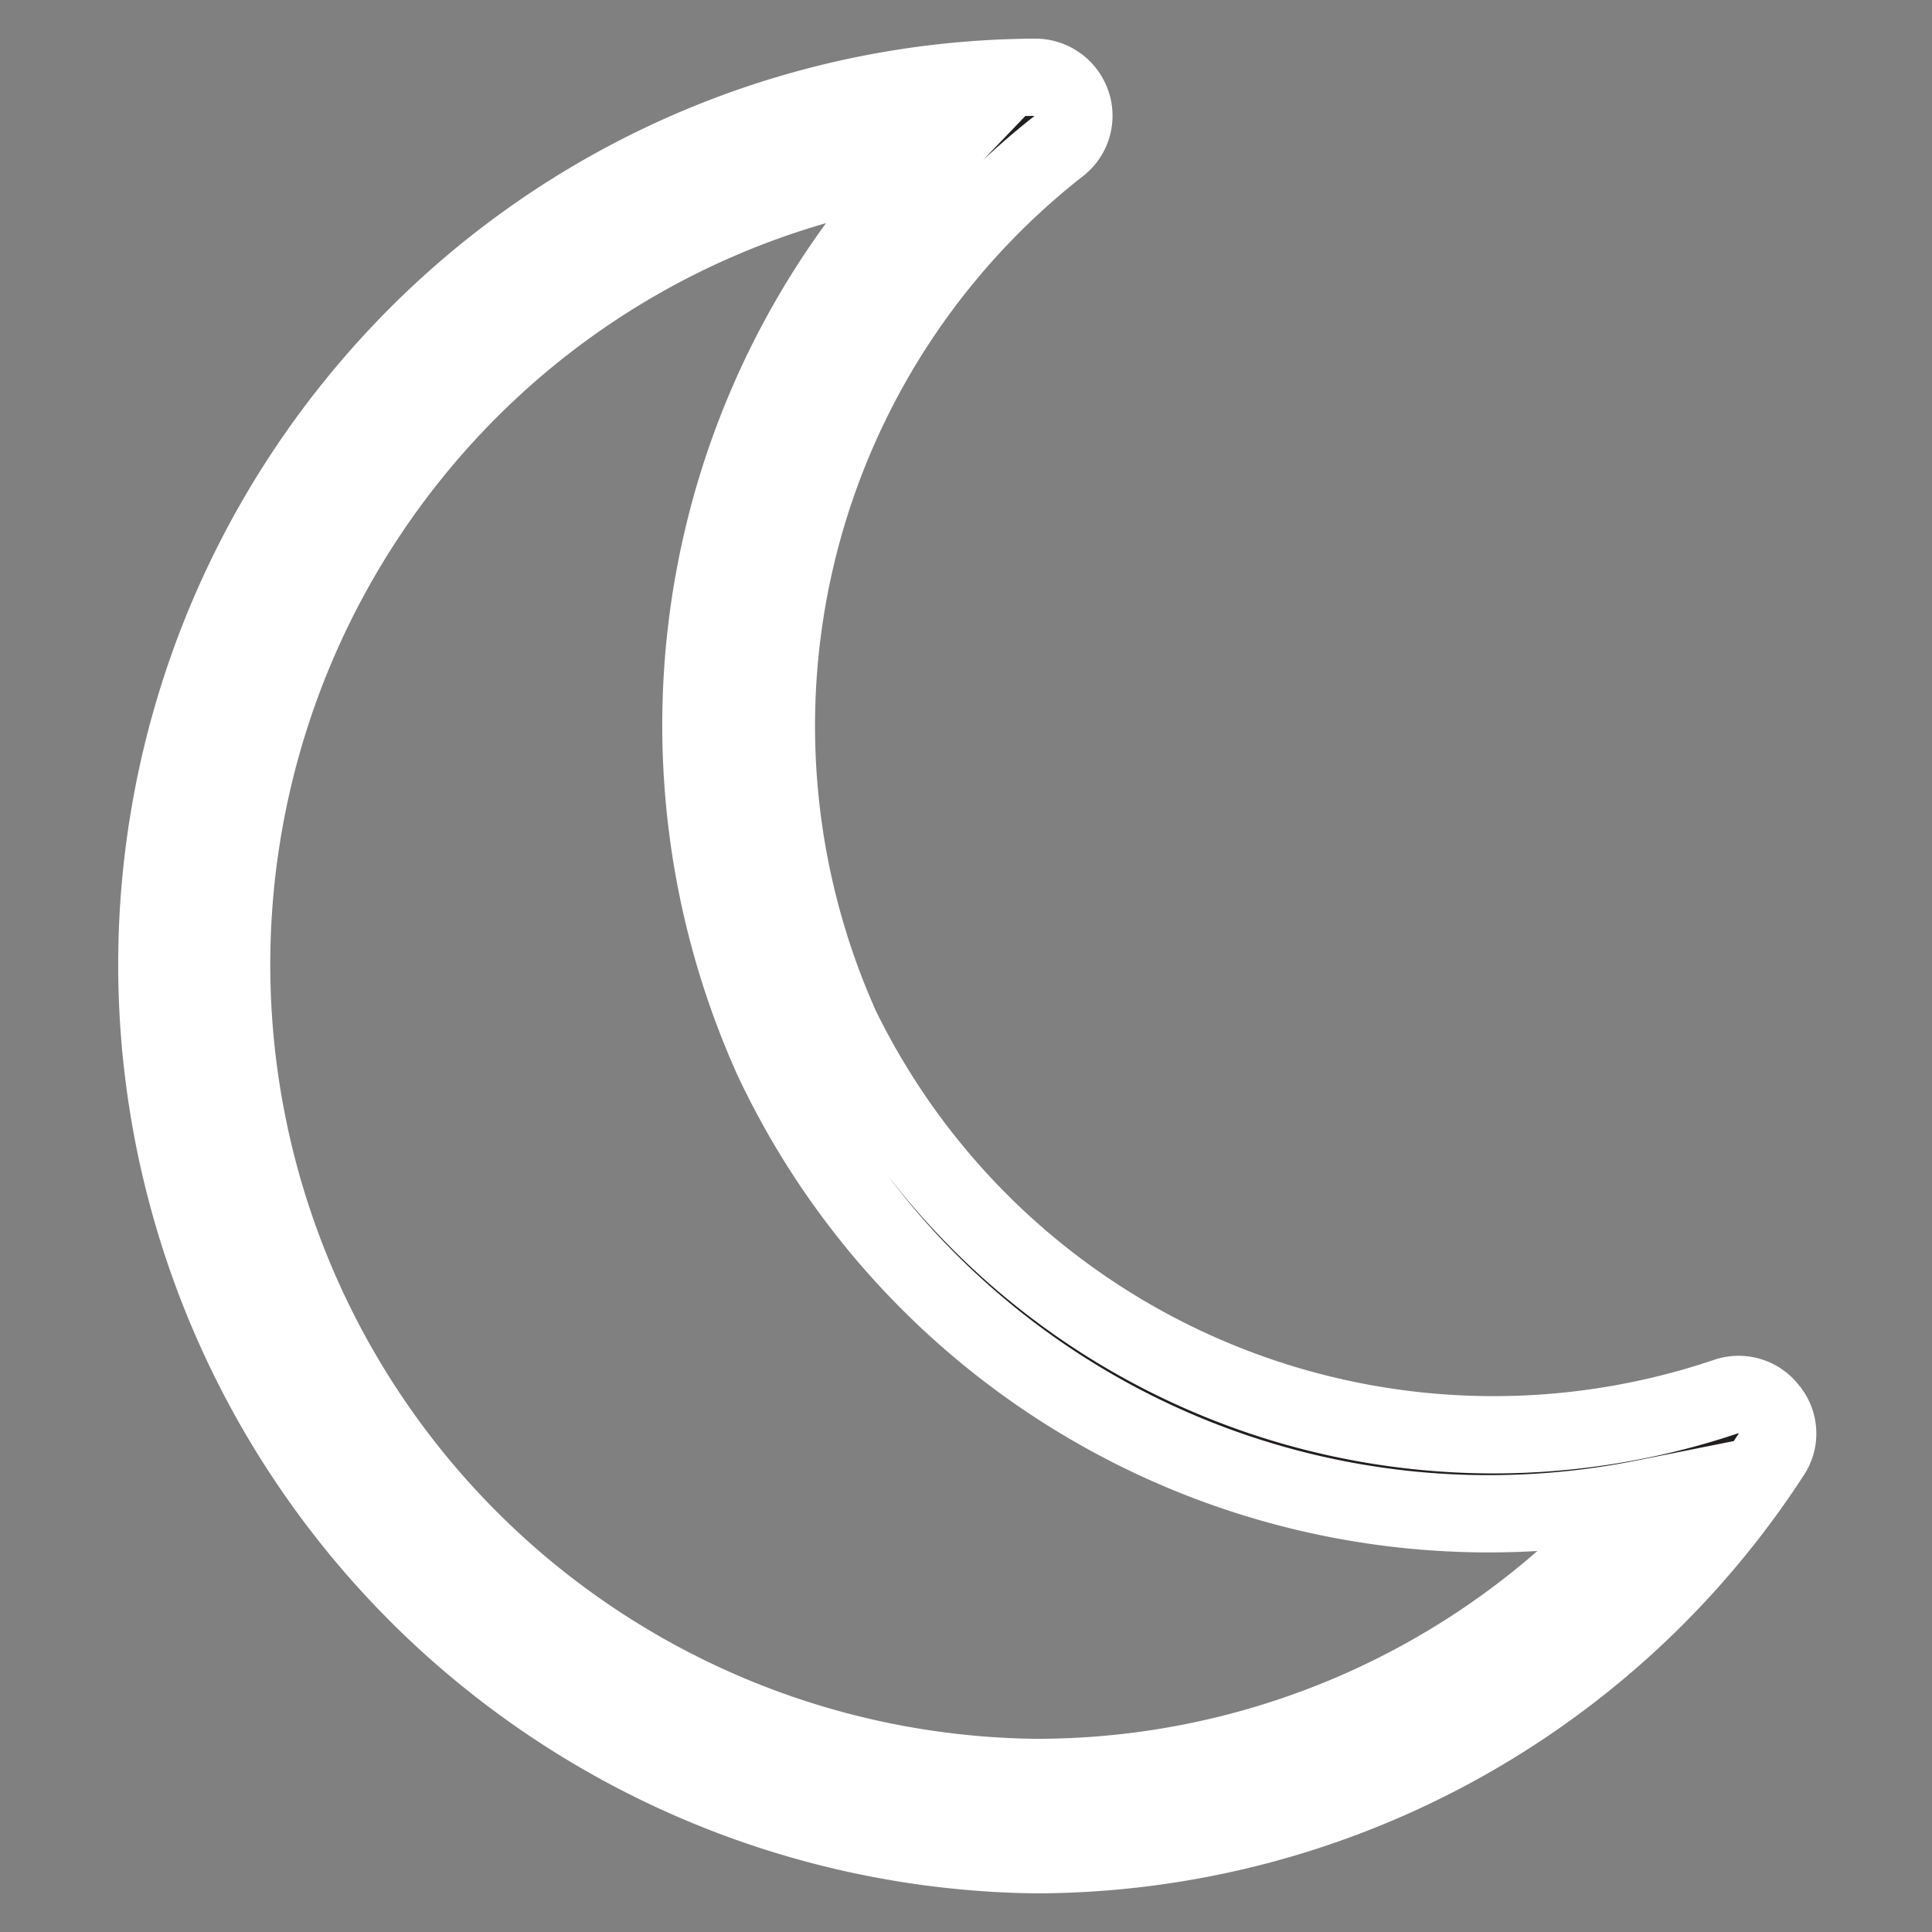 <svg stroke="white" xmlns="http://www.w3.org/2000/svg" viewBox="0 0 25 25"><rect x="0" y="0" width="25" height="25" fill="#808080" stroke="none"/><defs><style>.cls-1{fill:#231f20;}</style></defs><g id="moon"><path stroke="white" class="cls-1" d="M22.89,18.24a.49.49,0,0,0-.55-.17,9.4,9.4,0,0,1-11.46-4.78A9.53,9.53,0,0,1,13.7,1.89a.49.49,0,0,0,.17-.55A.5.5,0,0,0,13.39,1,11.38,11.38,0,0,0,5,4.76,11.52,11.52,0,0,0,13.39,24a11.37,11.37,0,0,0,9.53-5.18A.48.48,0,0,0,22.89,18.24ZM13.39,23A10.52,10.52,0,0,1,5.71,5.43,10.39,10.39,0,0,1,12,2.1a10.52,10.52,0,0,0-2,11.61,10.24,10.24,0,0,0,11.27,5.68A10.35,10.35,0,0,1,13.39,23Z"/></g></svg>
